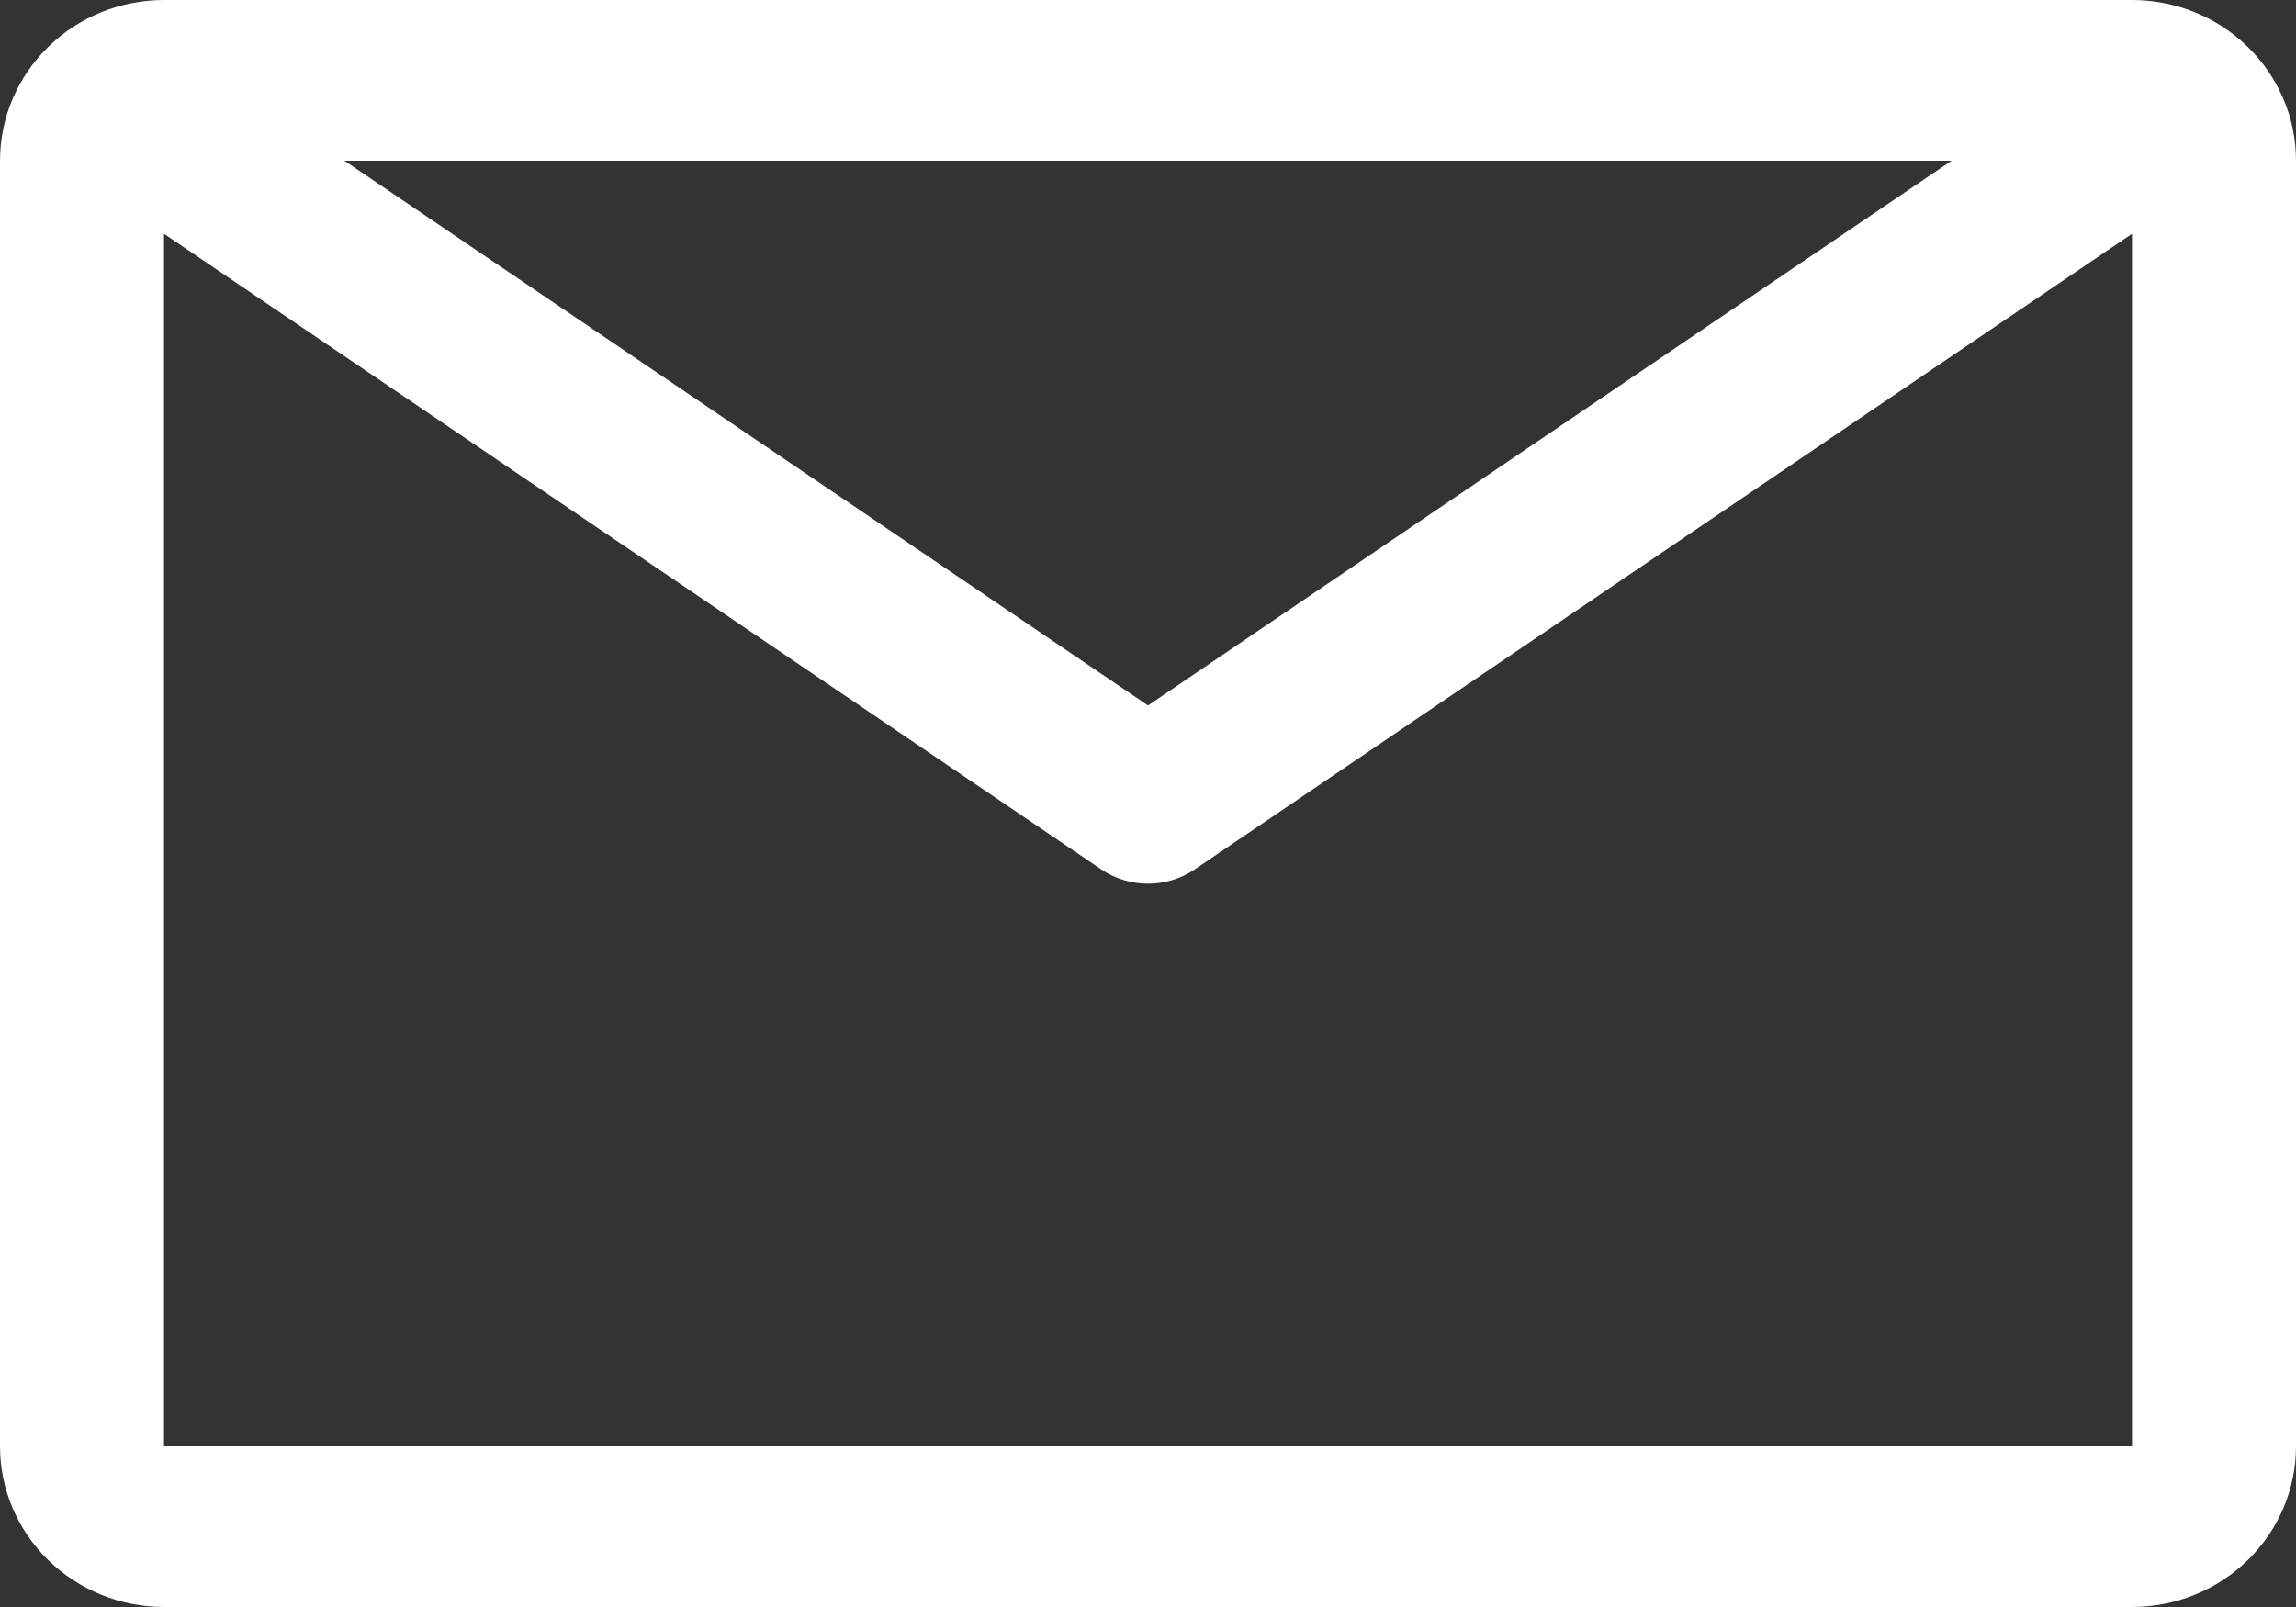 <?xml version="1.0" encoding="UTF-8"?>
<svg xmlns="http://www.w3.org/2000/svg" width="30" height="21" viewBox="0 0 30 21" fill="none">
  <rect x="0" y="0" width="30" height="21" fill="#333333" stroke="none"/>
  <path d="M27.857 0H2.143C1.575 0 1.029 0.221 0.628 0.615C0.226 1.009 0 1.543 0 2.1V18.9C0 19.457 0.226 19.991 0.628 20.385C1.029 20.779 1.575 21 2.143 21H27.857C28.425 21 28.971 20.779 29.372 20.385C29.774 19.991 30 19.457 30 18.9V2.1C30 1.543 29.774 1.009 29.372 0.615C28.971 0.221 28.425 0 27.857 0ZM25.5 2.1L15 9.219L4.5 2.1H25.5ZM2.143 18.9V3.055L14.389 11.361C14.569 11.483 14.782 11.548 15 11.548C15.218 11.548 15.431 11.483 15.611 11.361L27.857 3.055V18.9H2.143Z" fill="white"></path>
</svg>
